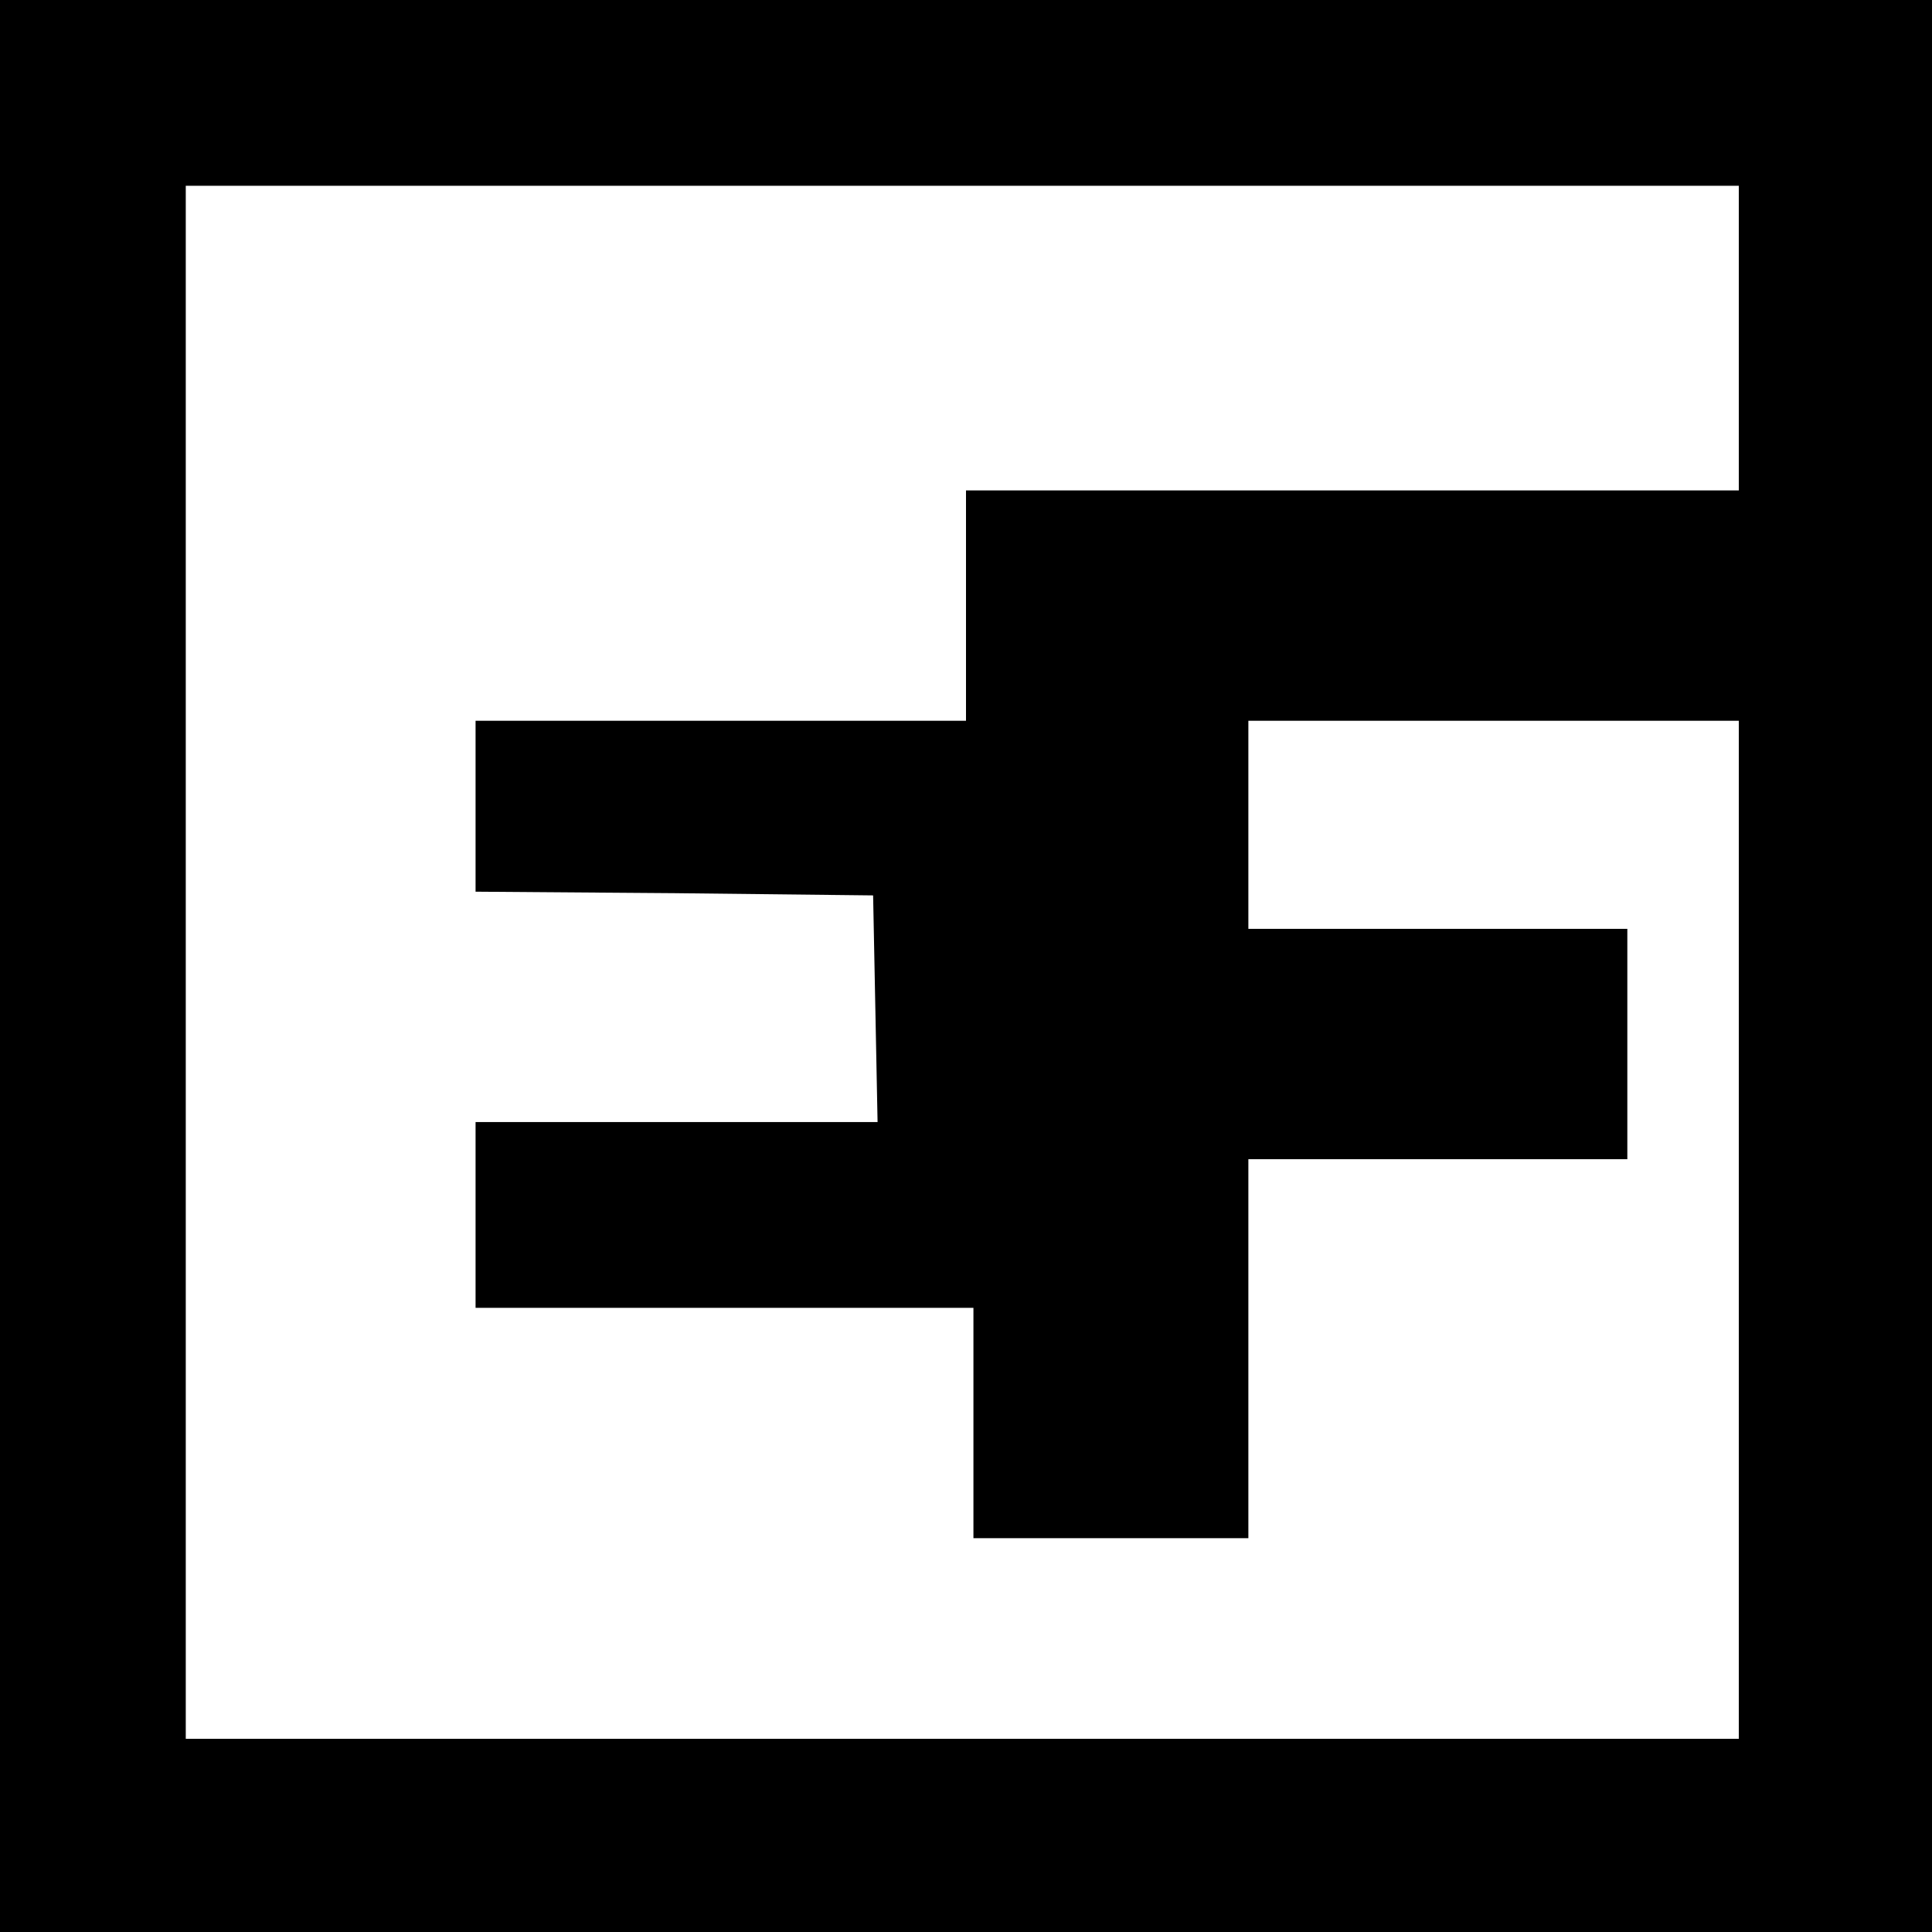 <svg version="1" xmlns="http://www.w3.org/2000/svg" width="346.667" height="346.667" viewBox="0 0 260 260"><path d="M0 130v130h260V0H0v130zm234-84.5V66H130v31H64v23l26.8.2 26.7.3.3 15.2.3 15.3H64v25h67v31h37v-51h51v-31h-51V97h66v137H25V25h209v20.5z"/></svg>